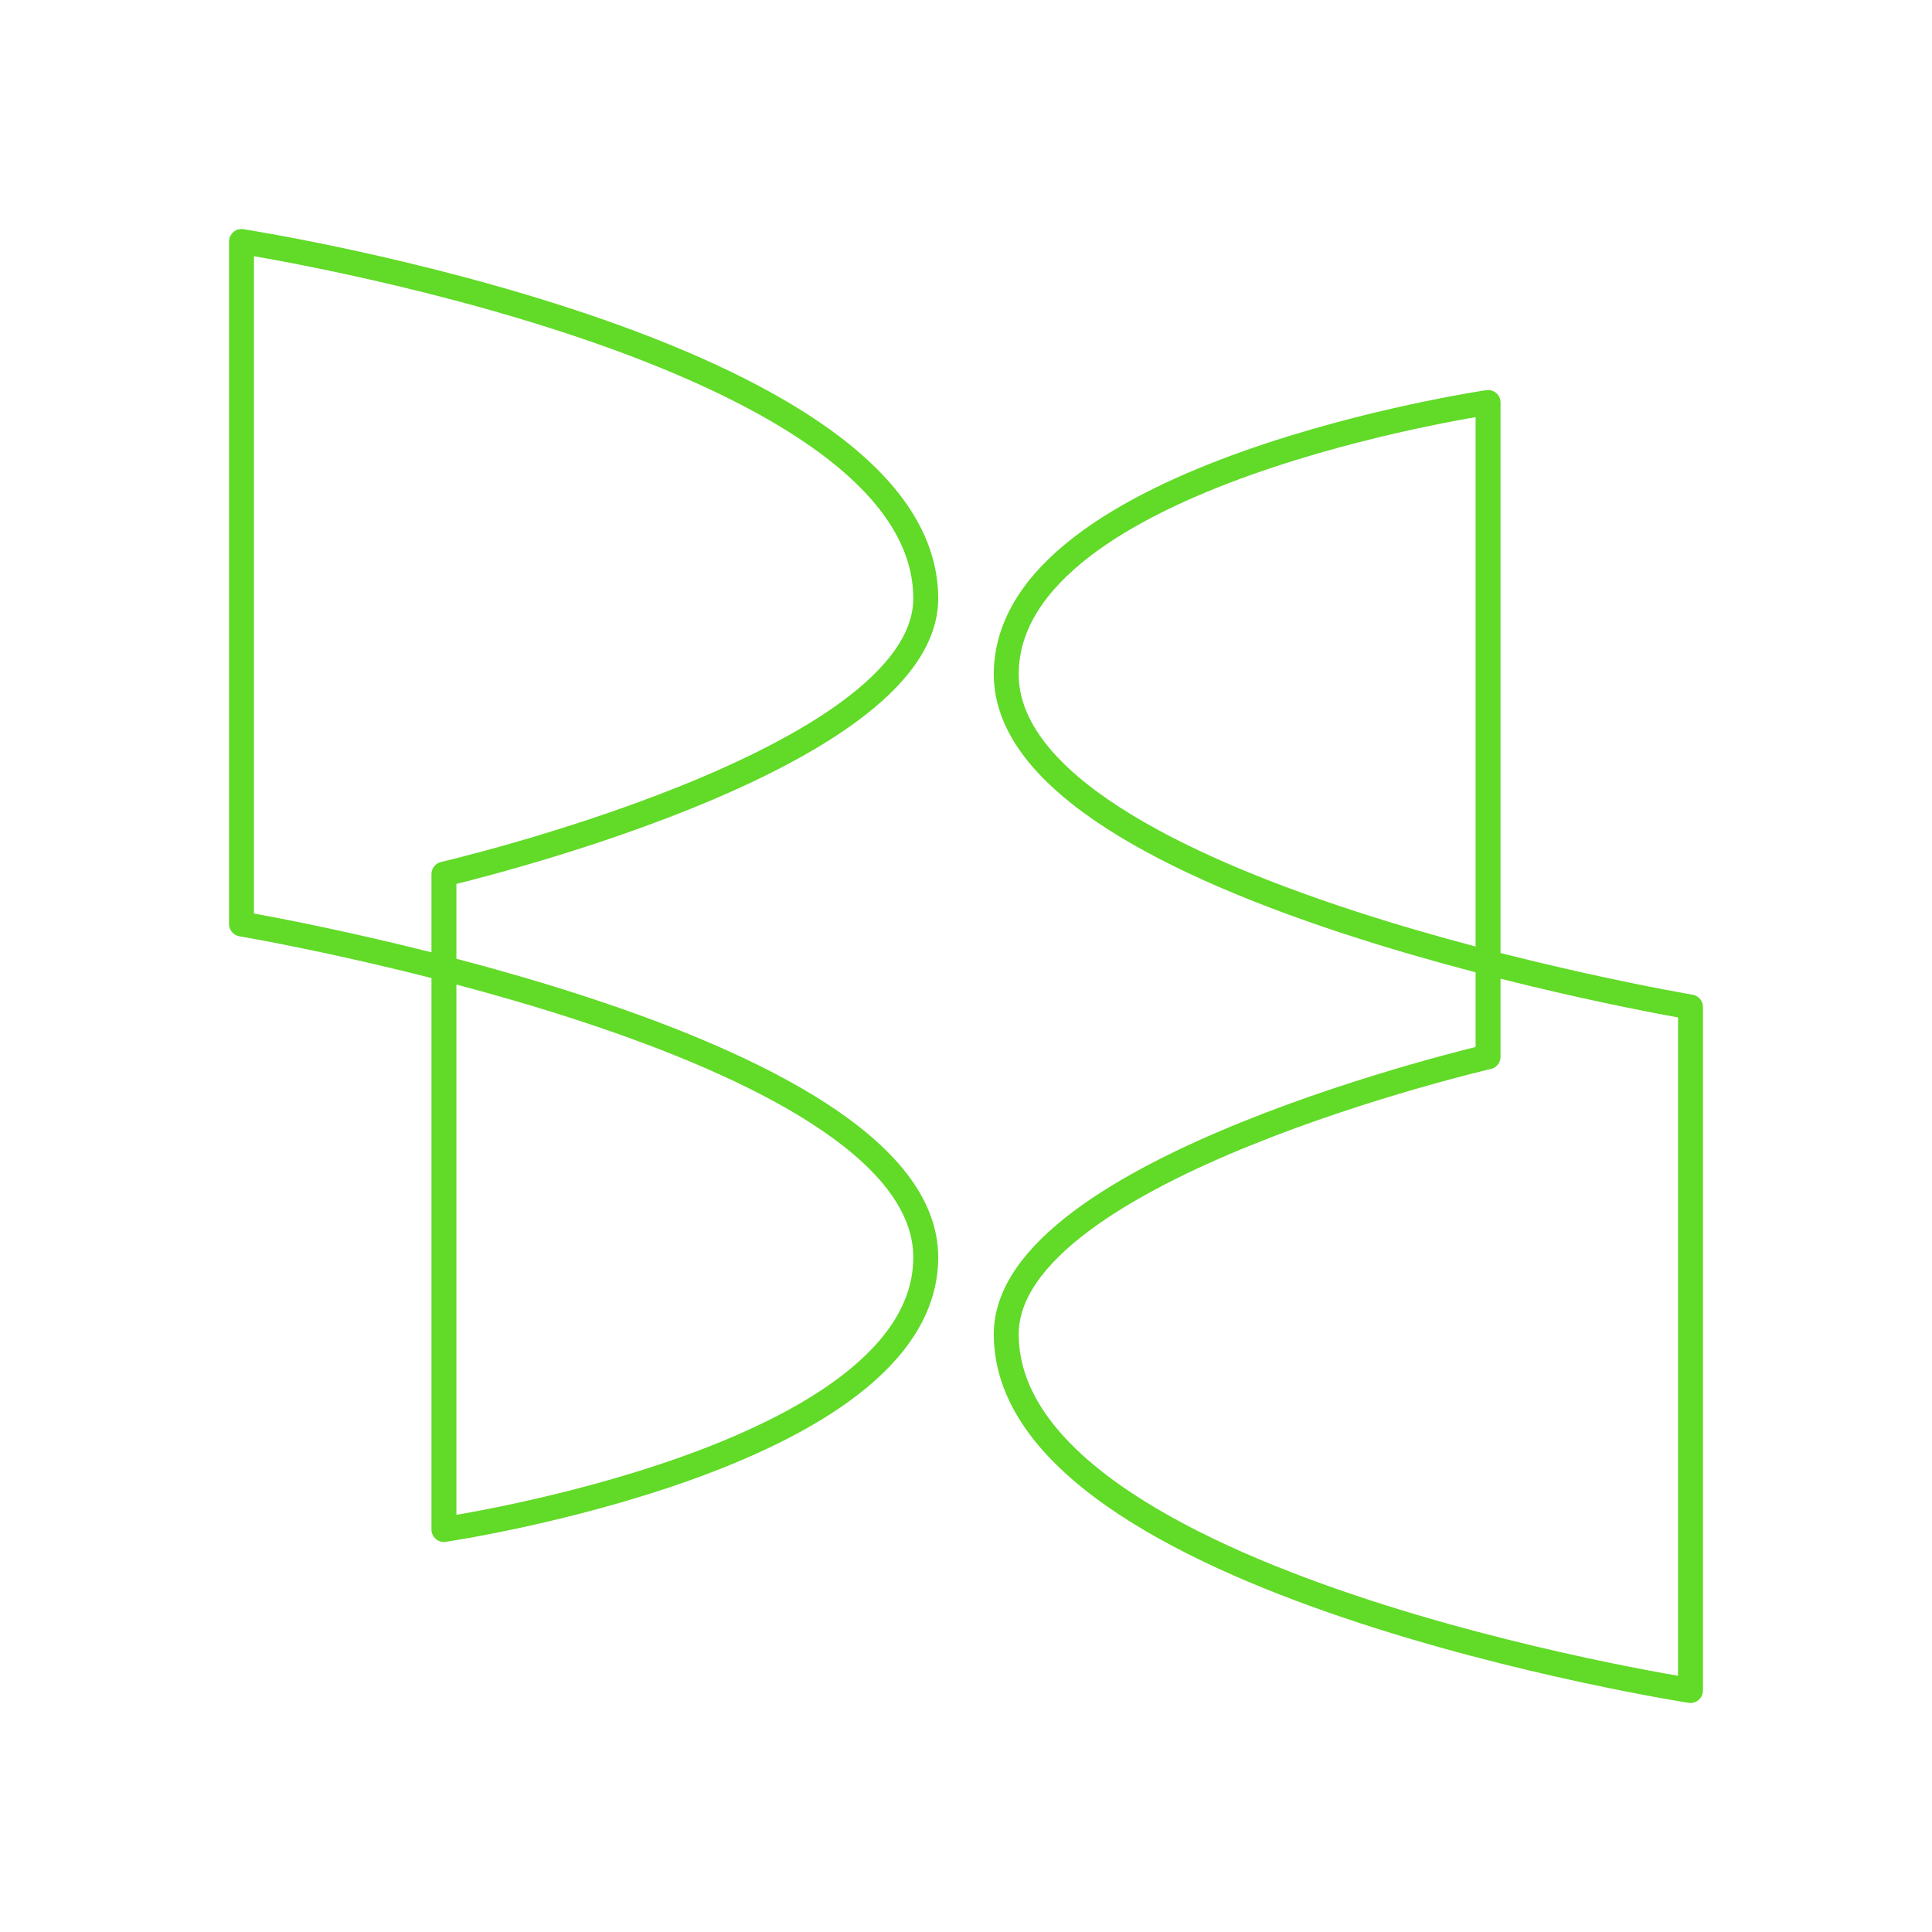 <?xml version="1.0" encoding="UTF-8"?> <svg xmlns="http://www.w3.org/2000/svg" width="310" height="310" viewBox="0 0 310 310" fill="none"><path d="M238.77 169.57V64.583C238.77 64.583 161.458 75.95 161.458 108.19C161.458 143.048 271.25 161.579 271.25 161.579V271.25C271.25 271.25 161.458 254.234 161.458 214.072C161.458 187.481 238.77 169.57 238.77 169.57Z" stroke="#61DA28" stroke-width="4" stroke-linecap="round" stroke-linejoin="round"></path><path d="M71.23 140.255V245.417C71.23 245.417 148.542 234.031 148.542 201.737C148.542 166.821 38.75 148.259 38.75 148.259V38.75C38.75 38.75 148.542 55.794 148.542 96.023C148.542 122.314 71.23 140.255 71.23 140.255Z" stroke="#61DA28" stroke-width="4" stroke-linecap="round" stroke-linejoin="round"></path></svg> 